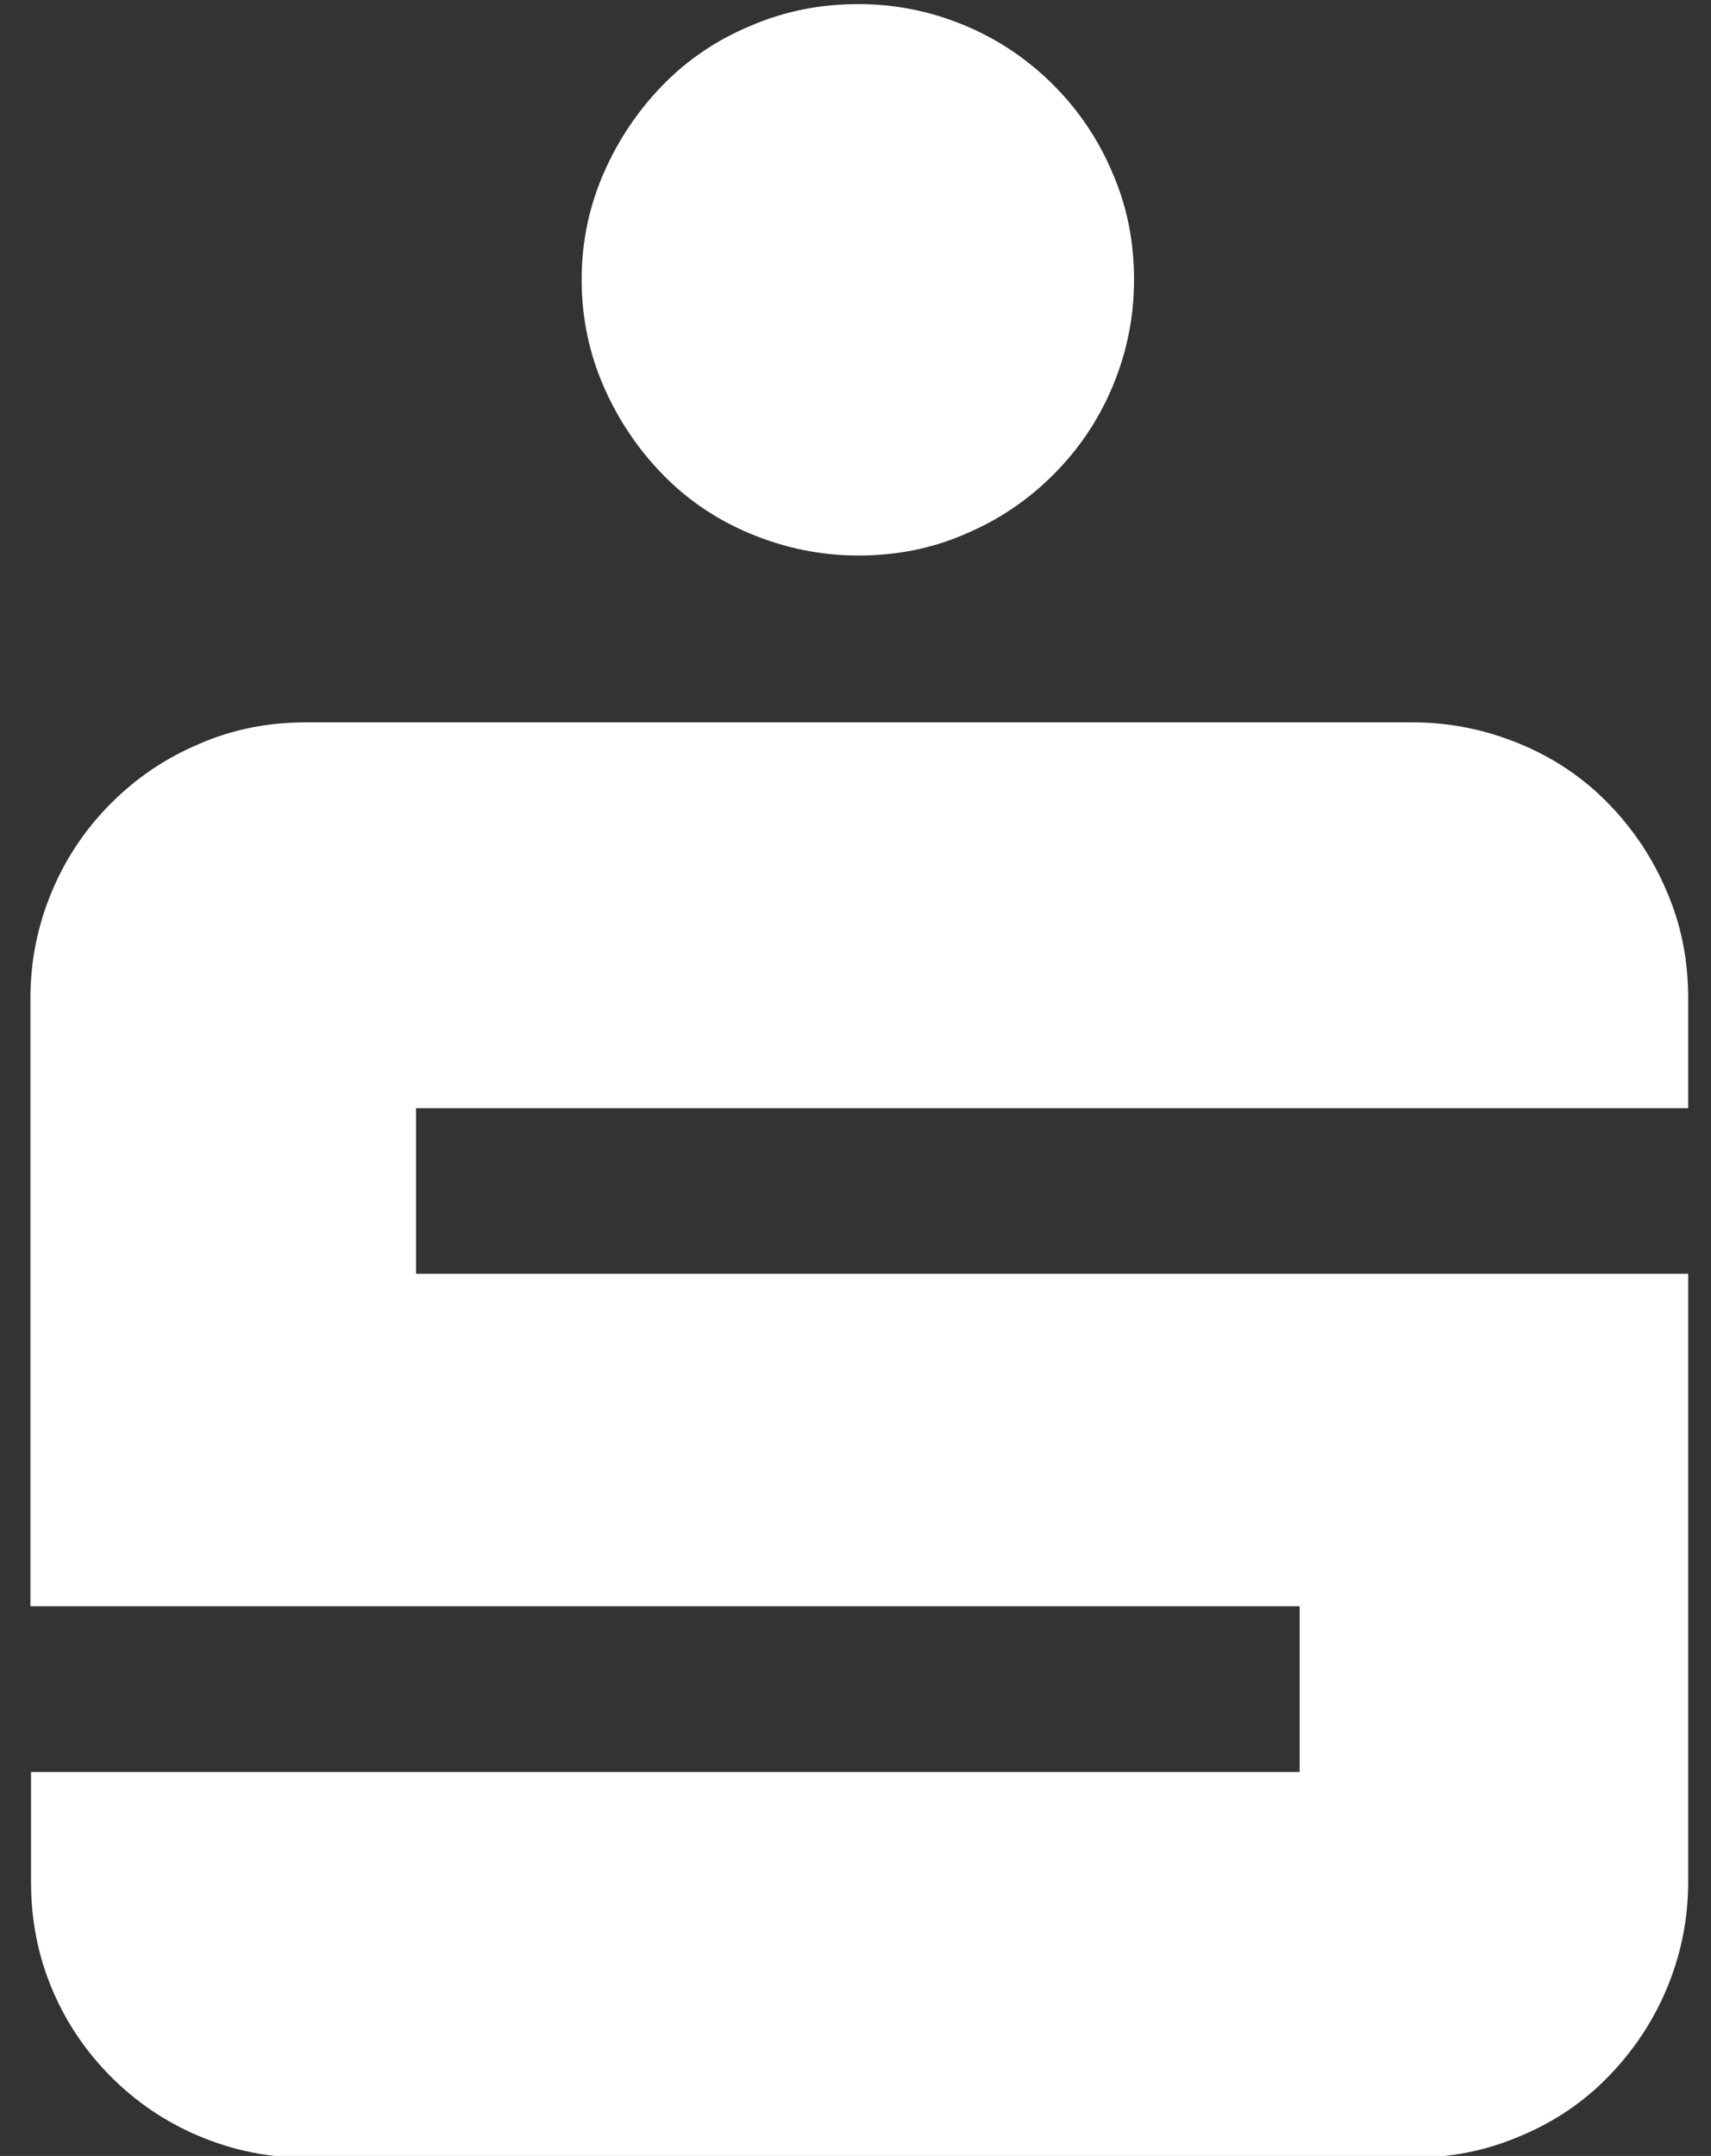 <?xml version="1.0" encoding="utf-8"?>
<!-- Generator: Adobe Illustrator 27.8.0, SVG Export Plug-In . SVG Version: 6.00 Build 0)  -->
<svg version="1.1" id="Ebene_1" xmlns="http://www.w3.org/2000/svg" xmlns:xlink="http://www.w3.org/1999/xlink" x="0px" y="0px"
	 viewBox="0 0 292.4 368.3" style="enable-background:new 0 0 292.4 368.3;" xml:space="preserve">
<rect x="0" y="0" width="292.4" height="368.3" fill="#333333" stroke="none"/>
<style type="text/css">
	.st0{clip-path:url(#SVGID_00000174581243650028463300000001061310080728974737_);fill:#FFFFFF;}
</style>
<g>
	<g>
		<defs>
			<rect id="SVGID_1_" x="-278.3" y="-198.3" width="850.4" height="850.4"/>
		</defs>
		<clipPath id="SVGID_00000025414561704367786460000014611139224391745725_">
			<use xlink:href="#SVGID_1_"  style="overflow:visible;"/>
		</clipPath>
		<path style="clip-path:url(#SVGID_00000025414561704367786460000014611139224391745725_);fill:#FFFFFF;" d="M8.9,339.8
			c2.4,5.7,5.8,10.7,10.1,15c4.3,4.3,9.3,7.7,15,10.1c5.7,2.4,11.8,3.7,18.3,3.7h189.1c6.5,0,12.6-1.2,18.4-3.7
			c5.8-2.4,10.8-5.8,15-10.1s7.6-9.3,10-15s3.7-11.8,3.7-18.3V217.6H71.1v-28.3h217.4v-18.8c0-6.5-1.2-12.6-3.7-18.3
			c-2.4-5.7-5.8-10.7-10-15s-9.2-7.7-15-10.1s-11.9-3.7-18.4-3.7H52.3c-6.5,0-12.6,1.2-18.3,3.7c-5.7,2.4-10.7,5.8-15,10.1
			c-4.3,4.3-7.7,9.3-10.1,15S5.2,164,5.2,170.5v103.9h216.9v28.3H5.3v18.8C5.3,328,6.5,334.1,8.9,339.8 M103.2,66.1
			c2.5,5.7,5.9,10.7,10.1,15s9.2,7.7,15,10.1c5.8,2.4,11.9,3.7,18.4,3.7s12.6-1.2,18.3-3.7c5.7-2.4,10.7-5.8,15-10.1
			c4.3-4.3,7.7-9.3,10.1-15s3.7-11.8,3.7-18.3s-1.2-12.6-3.7-18.3c-2.4-5.7-5.8-10.7-10.1-15c-4.3-4.3-9.3-7.7-15-10.1
			c-5.7-2.4-11.8-3.7-18.3-3.7s-12.6,1.2-18.4,3.7c-5.8,2.4-10.8,5.8-15,10.1s-7.6,9.3-10.1,15s-3.8,11.8-3.8,18.3
			C99.4,54.3,100.7,60.4,103.2,66.1"/>
	</g>
</g>
</svg>
